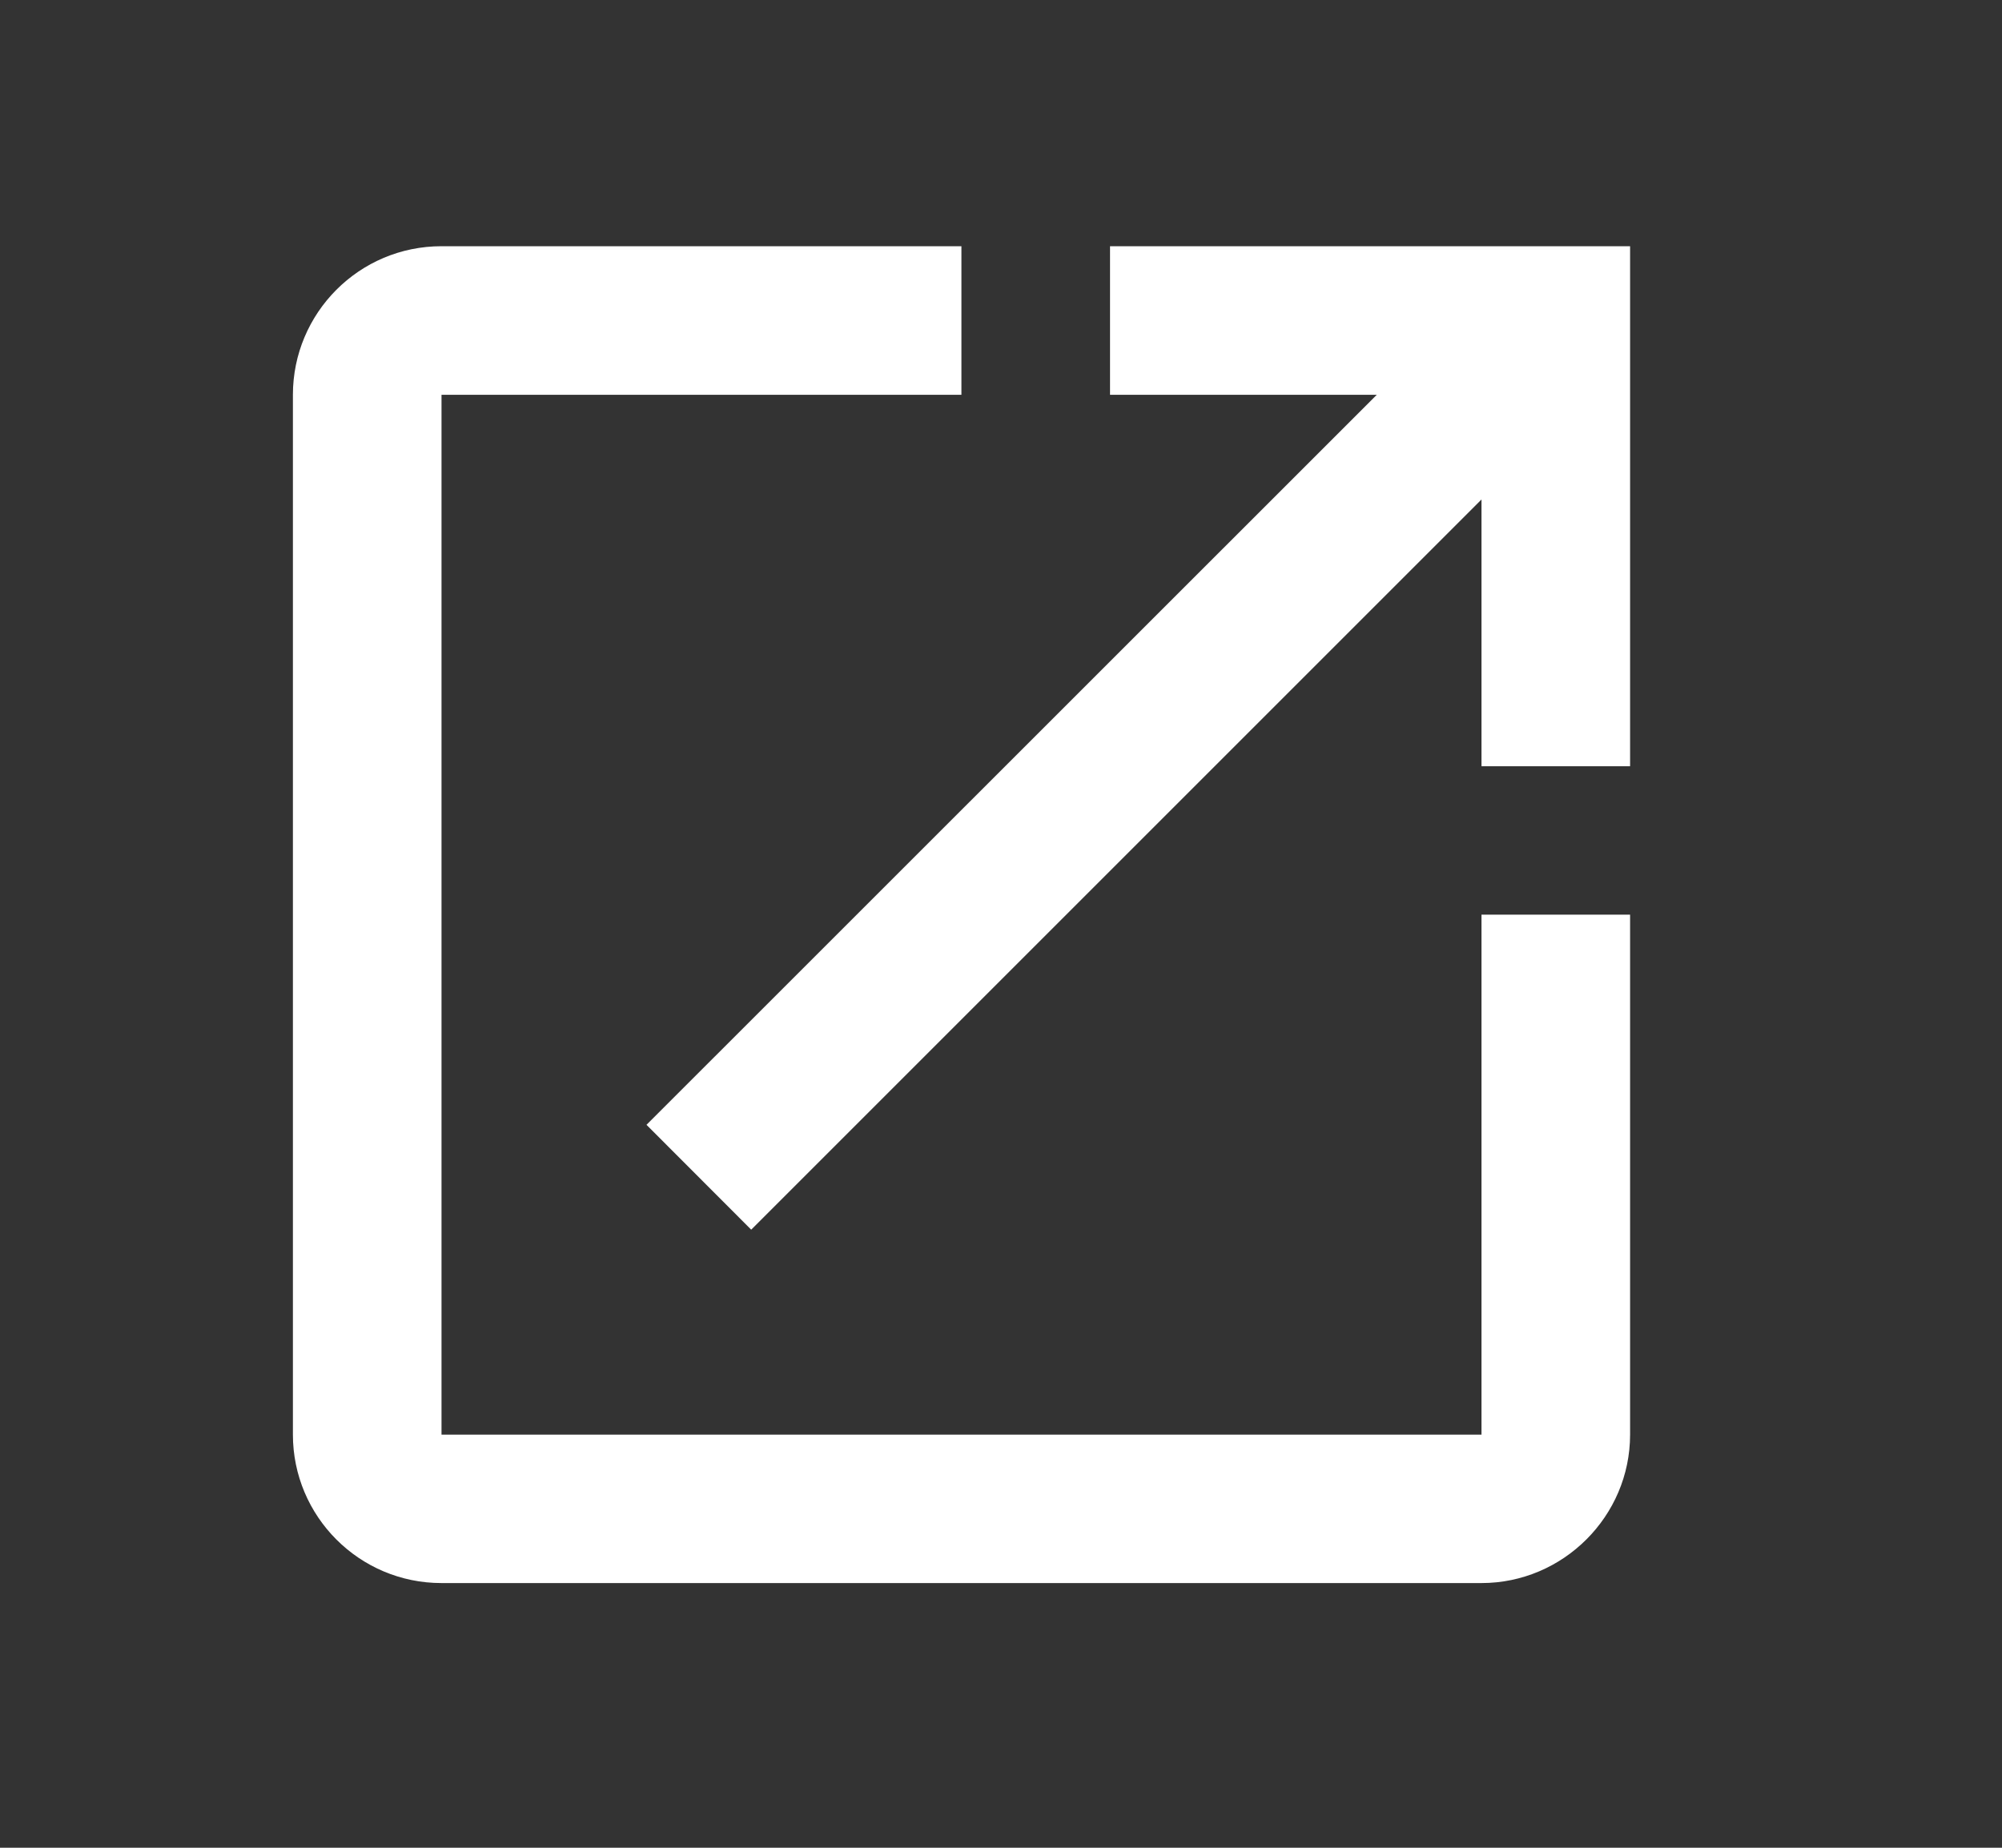 <svg width="13" height="12" viewBox="0 0 13 12" fill="none" xmlns="http://www.w3.org/2000/svg">
  <rect x="0" y="0" width="13" height="12" fill="#333333" stroke="none"/>
  <path d="M9.62 9.317H2.867V2.564H6.243V1.599H2.867C2.332 1.599 1.902 2.033 1.902 2.564V9.317C1.902 9.847 2.332 10.281 2.867 10.281H9.62C10.15 10.281 10.585 9.847 10.585 9.317V5.94H9.62V9.317ZM7.208 1.599V2.564H8.94L4.198 7.305L4.878 7.986L9.62 3.244V4.976H10.585V1.599H7.208Z" fill="white"/>
</svg>  
